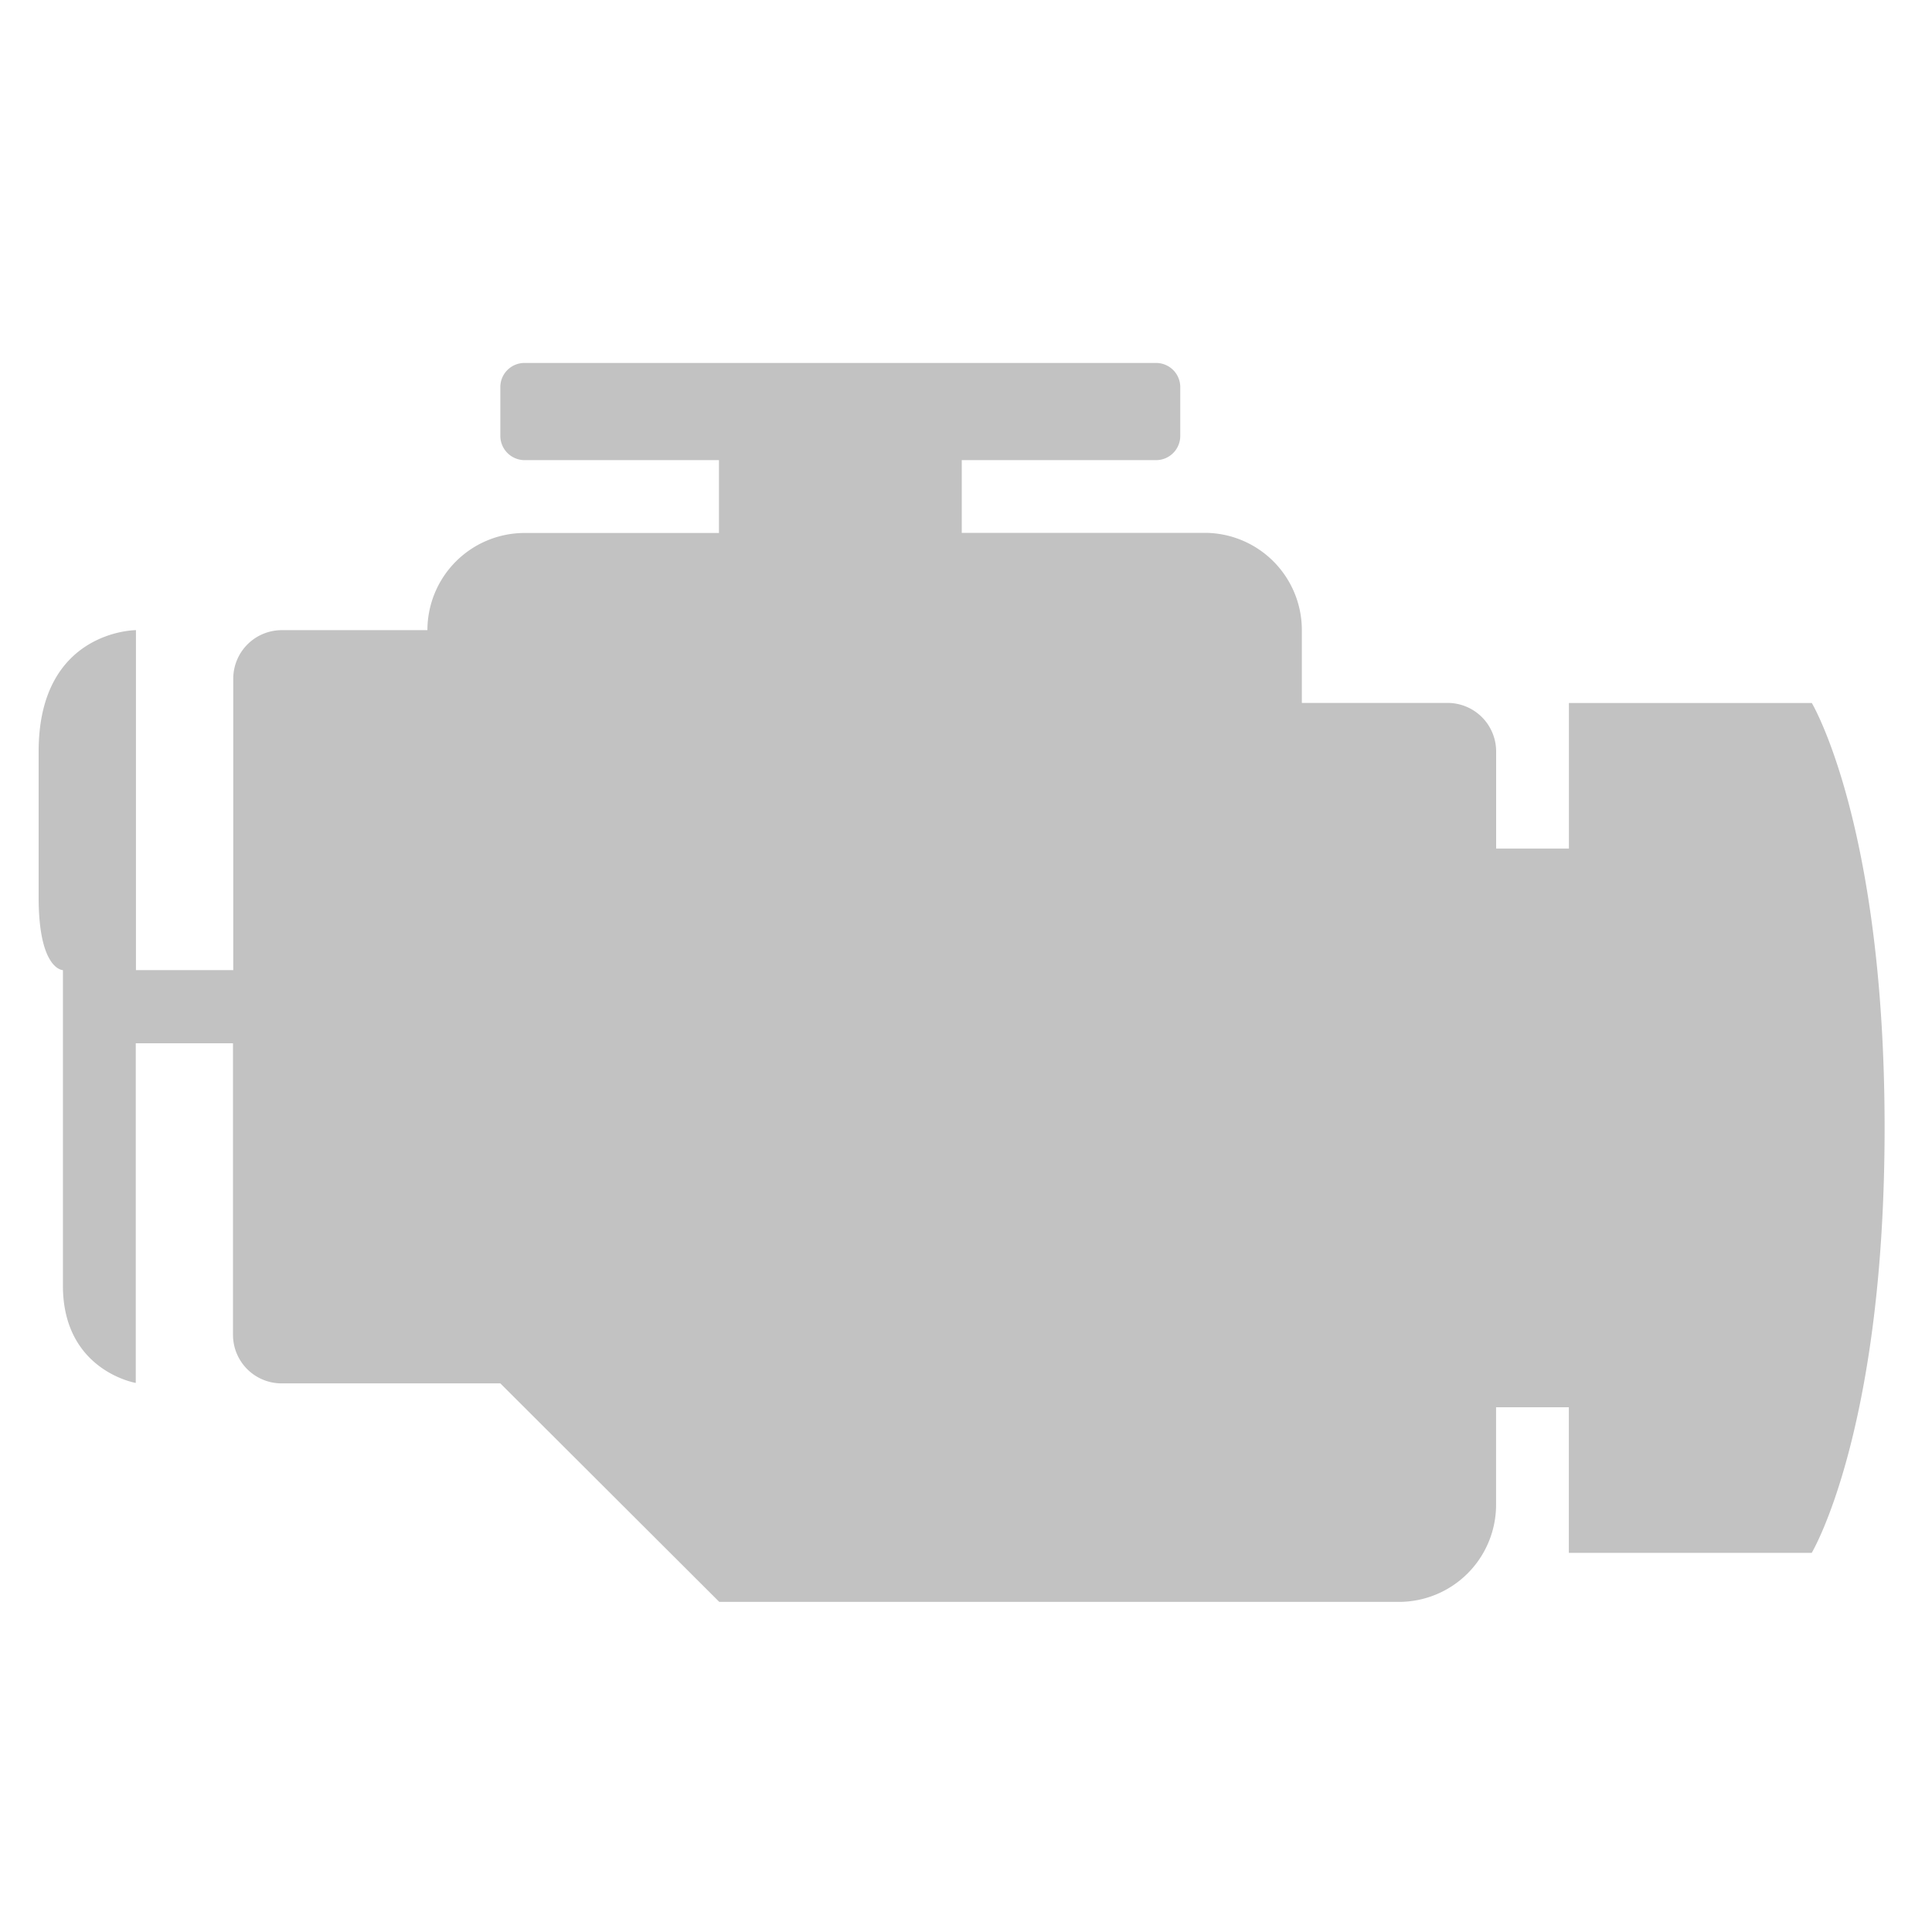 <?xml version="1.0" encoding="UTF-8"?> <svg xmlns="http://www.w3.org/2000/svg" id="Calque_1" data-name="Calque 1" viewBox="0 0 300 300"><defs><style>.cls-1{fill:#c2c2c2;}</style></defs><path class="cls-1" d="M281.33,109.16H243.62v22.61h-11.3V116.69a7.54,7.54,0,0,0-7.56-7.54H202.15V97.84a15.1,15.1,0,0,0-15.08-15.1l-37.73,0V71.45h30.18a3.76,3.76,0,0,0,3.75-3.78V60.13a3.75,3.75,0,0,0-3.75-3.77H81.46a3.75,3.75,0,0,0-3.77,3.77v7.54a3.78,3.78,0,0,0,3.77,3.78h30.18V82.76H81.46A15.1,15.1,0,0,0,66.37,97.85H43.76a7.54,7.54,0,0,0-7.54,7.54v45.25H21.11V97.85S6,97.85,6,116.69v22.64c0,11.31,3.77,11.31,3.77,11.31v49c0,13.2,11.31,15.1,11.31,15.1V162h15.1v45.27a7.54,7.54,0,0,0,7.54,7.54H77.69l34,33.93H217.21a15.09,15.09,0,0,0,15.1-15.09V218.52h11.3v22.61h37.71s11.32-18.85,11.32-66-11.32-66-11.32-66Z"></path></svg> 